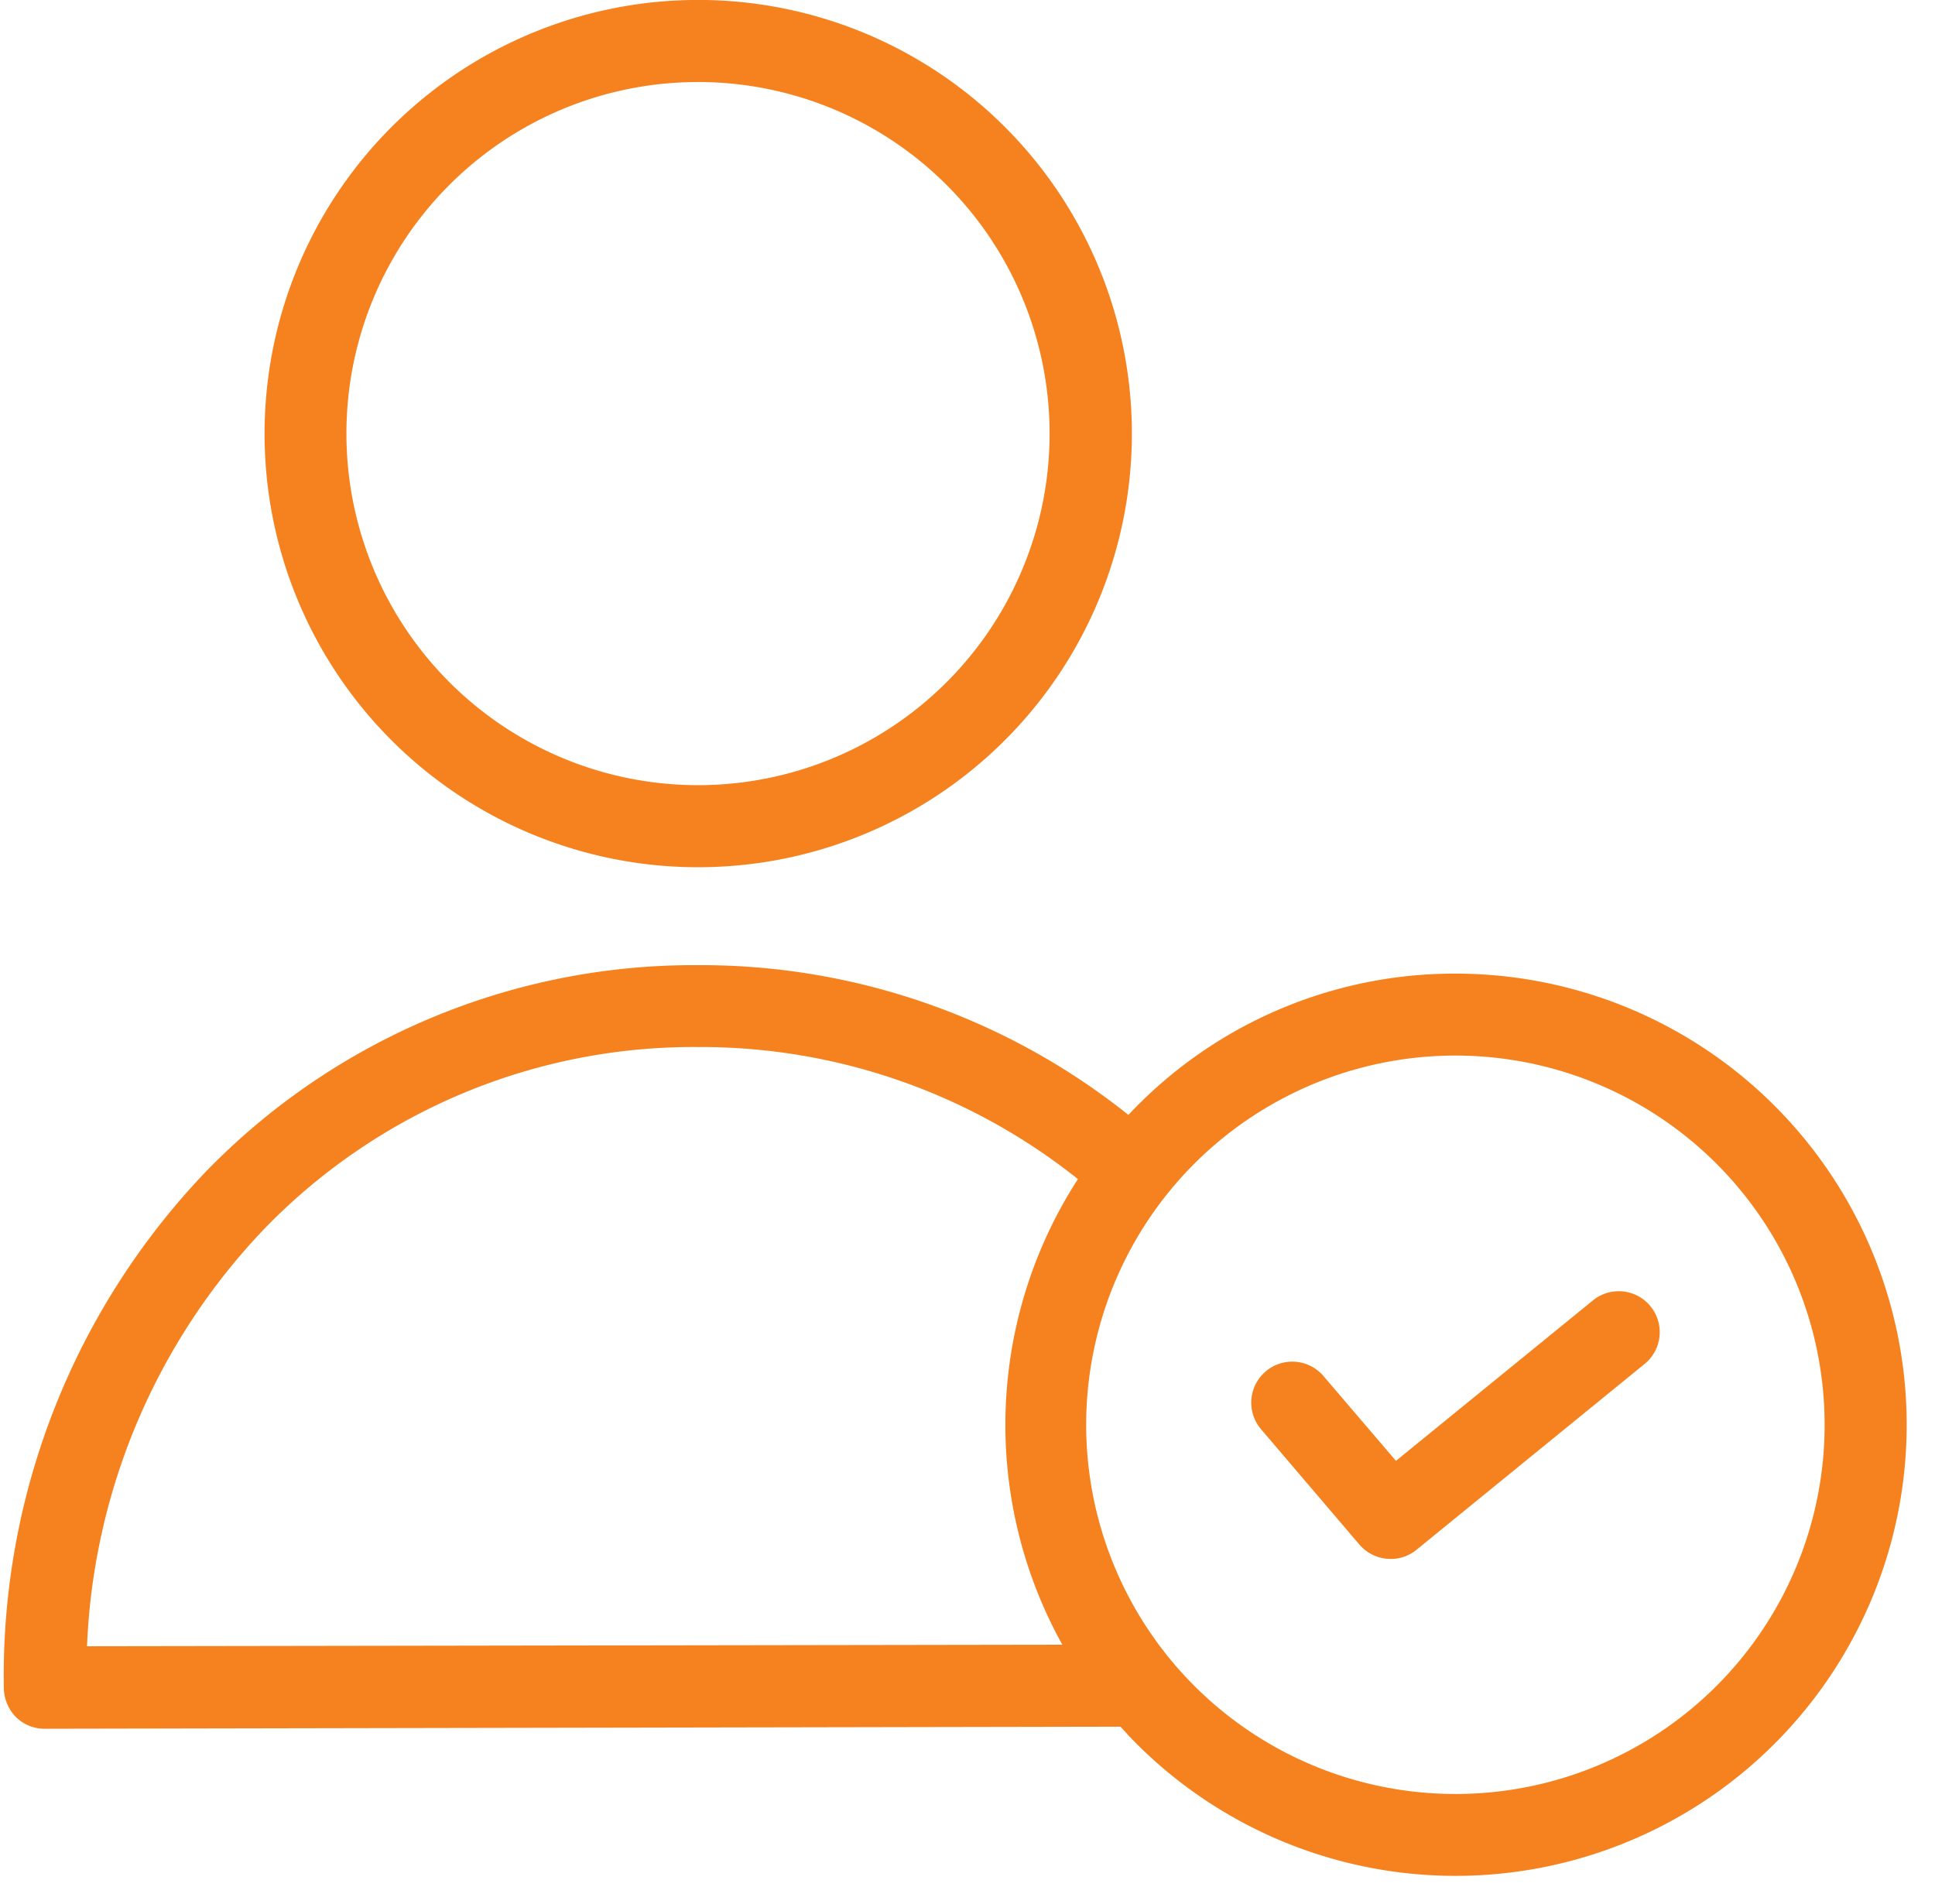 <svg xmlns="http://www.w3.org/2000/svg" width="63" height="62" viewBox="0 0 63 62">
  <defs>
    <style>
      .cls-1 {
        fill: #f5821f;
        fill-rule: evenodd;
      }
    </style>
  </defs>
  <path class="cls-1" d="M47.4,31.7a14.547,14.547,0,0,0-10.661,4.6,22.294,22.294,0,0,0-14-4.876H22.7A22.13,22.13,0,0,0,6.716,38.133,23.745,23.745,0,0,0,.125,54.95a1.378,1.378,0,0,0,.387.948,1.317,1.317,0,0,0,.947.388l35.025-.067c0.08,0.093.16,0.174,0.24,0.267A14.688,14.688,0,1,0,47.4,31.7ZM2.833,53.6a20.9,20.9,0,0,1,5.791-13.61,19.446,19.446,0,0,1,14.076-5.9h0.04a19.68,19.68,0,0,1,12.355,4.3,14.738,14.738,0,0,0-.507,15.16ZM47.4,58.41A12.021,12.021,0,1,1,59.406,46.388,12.015,12.015,0,0,1,47.4,58.41ZM22.714,28.236a14.119,14.119,0,1,0-14.1-14.119A14.111,14.111,0,0,0,22.714,28.236Zm0-25.566A11.447,11.447,0,1,1,11.279,14.118,11.441,11.441,0,0,1,22.714,2.671ZM51.894,42.314L45.45,47.564,43.088,44.8a1.335,1.335,0,0,0-2.028,1.737l3.2,3.753a1.34,1.34,0,0,0,1.014.467,1.312,1.312,0,0,0,.84-0.294l7.459-6.077A1.334,1.334,0,0,0,51.894,42.314Z"/>
</svg>
